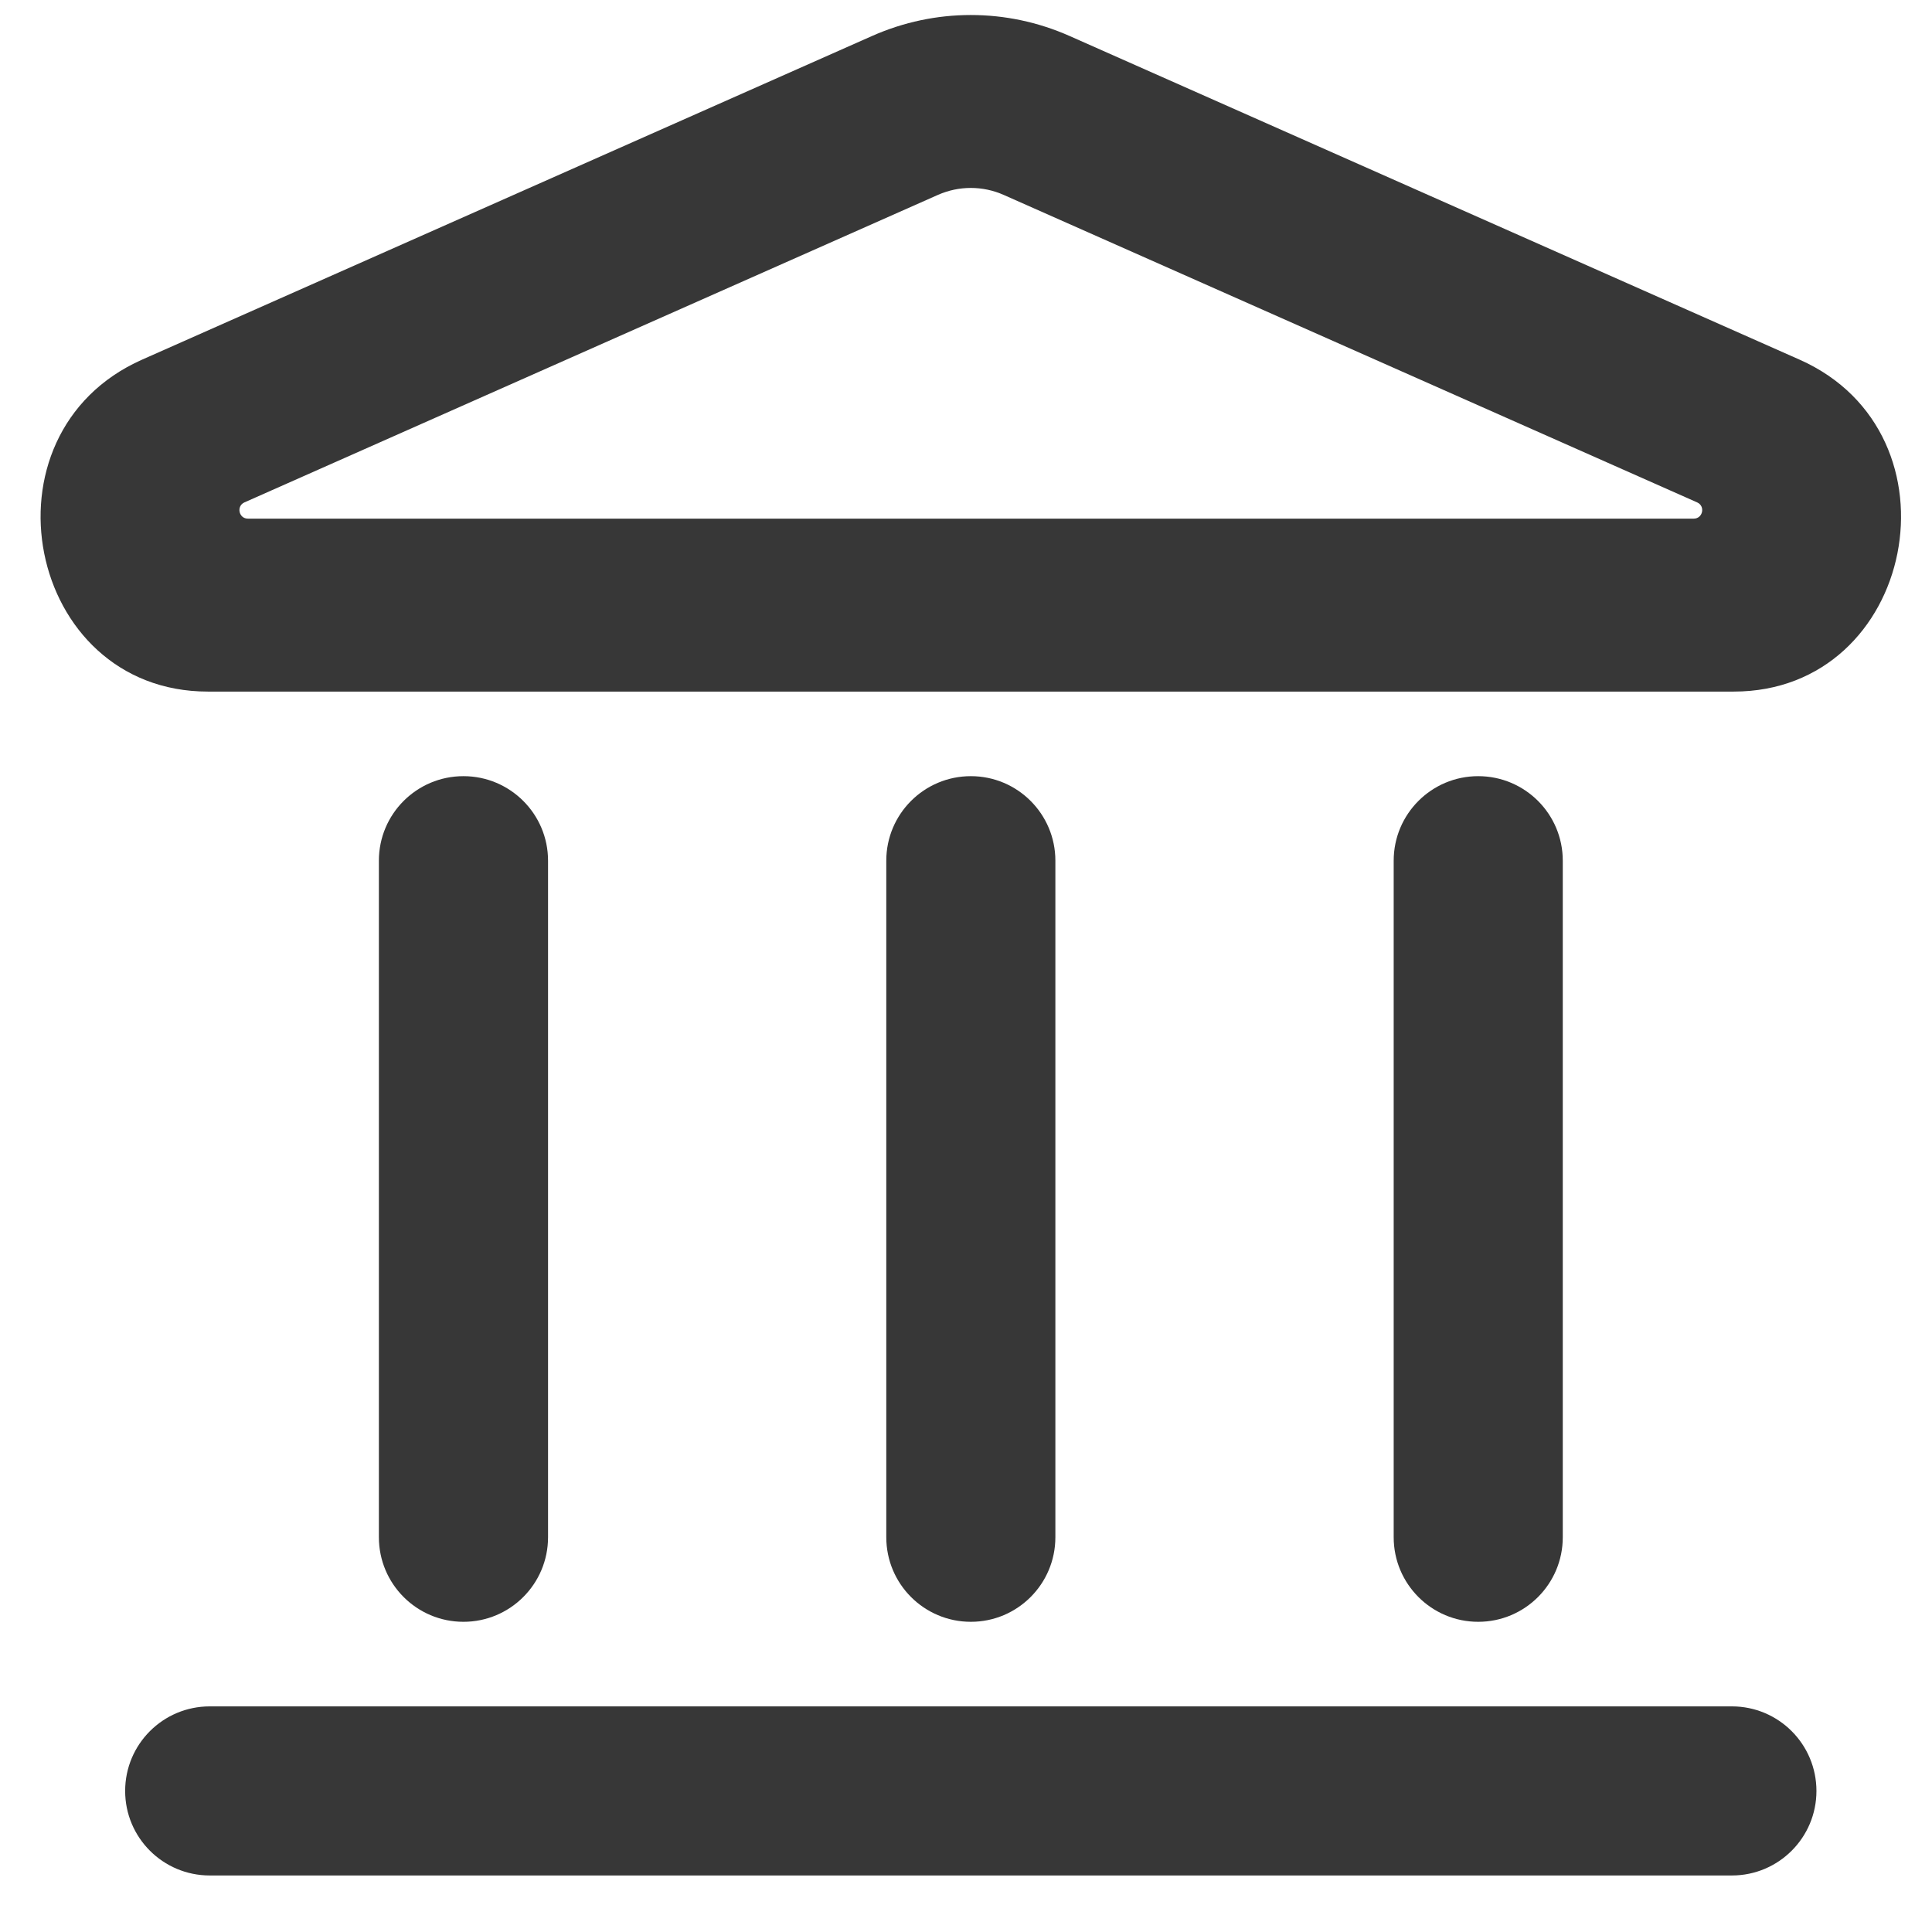 <svg width="27" height="27" viewBox="0 0 27 27" fill="none" xmlns="http://www.w3.org/2000/svg">
<path fill-rule="evenodd" clip-rule="evenodd" d="M12.187 0.503C13.069 0.112 14.066 0.112 14.948 0.503L25.149 5.026C27.483 6.062 26.769 9.665 24.228 9.665H2.906C0.366 9.665 -0.349 6.062 1.986 5.026L12.187 0.503ZM14.027 2.724C13.734 2.594 13.401 2.594 13.107 2.724L3.416 7.021C3.3 7.073 3.337 7.248 3.464 7.248H23.67C23.798 7.248 23.835 7.073 23.718 7.021L14.027 2.724Z" fill="#373737"/>
<path d="M1.749 25.029C1.749 24.376 2.278 23.847 2.931 23.847H24.204C24.856 23.847 25.385 24.376 25.385 25.029C25.385 25.681 24.856 26.21 24.204 26.21H2.931C2.278 26.21 1.749 25.681 1.749 25.029Z" fill="#373737"/>
<path d="M12.386 21.483C12.386 22.136 12.915 22.665 13.568 22.665C14.22 22.665 14.749 22.136 14.749 21.483V12.028C14.749 11.376 14.22 10.847 13.568 10.847C12.915 10.847 12.386 11.376 12.386 12.028V21.483Z" fill="#373737"/>
<path d="M6.477 22.665C5.824 22.665 5.295 22.136 5.295 21.483V12.028C5.295 11.376 5.824 10.847 6.477 10.847C7.129 10.847 7.659 11.376 7.659 12.028V21.483C7.659 22.136 7.129 22.665 6.477 22.665Z" fill="#373737"/>
<path d="M19.477 21.483C19.477 22.136 20.006 22.665 20.658 22.665C21.311 22.665 21.84 22.136 21.84 21.483V12.028C21.84 11.376 21.311 10.847 20.658 10.847C20.006 10.847 19.477 11.376 19.477 12.028V21.483Z" fill="#373737"/>
</svg>

